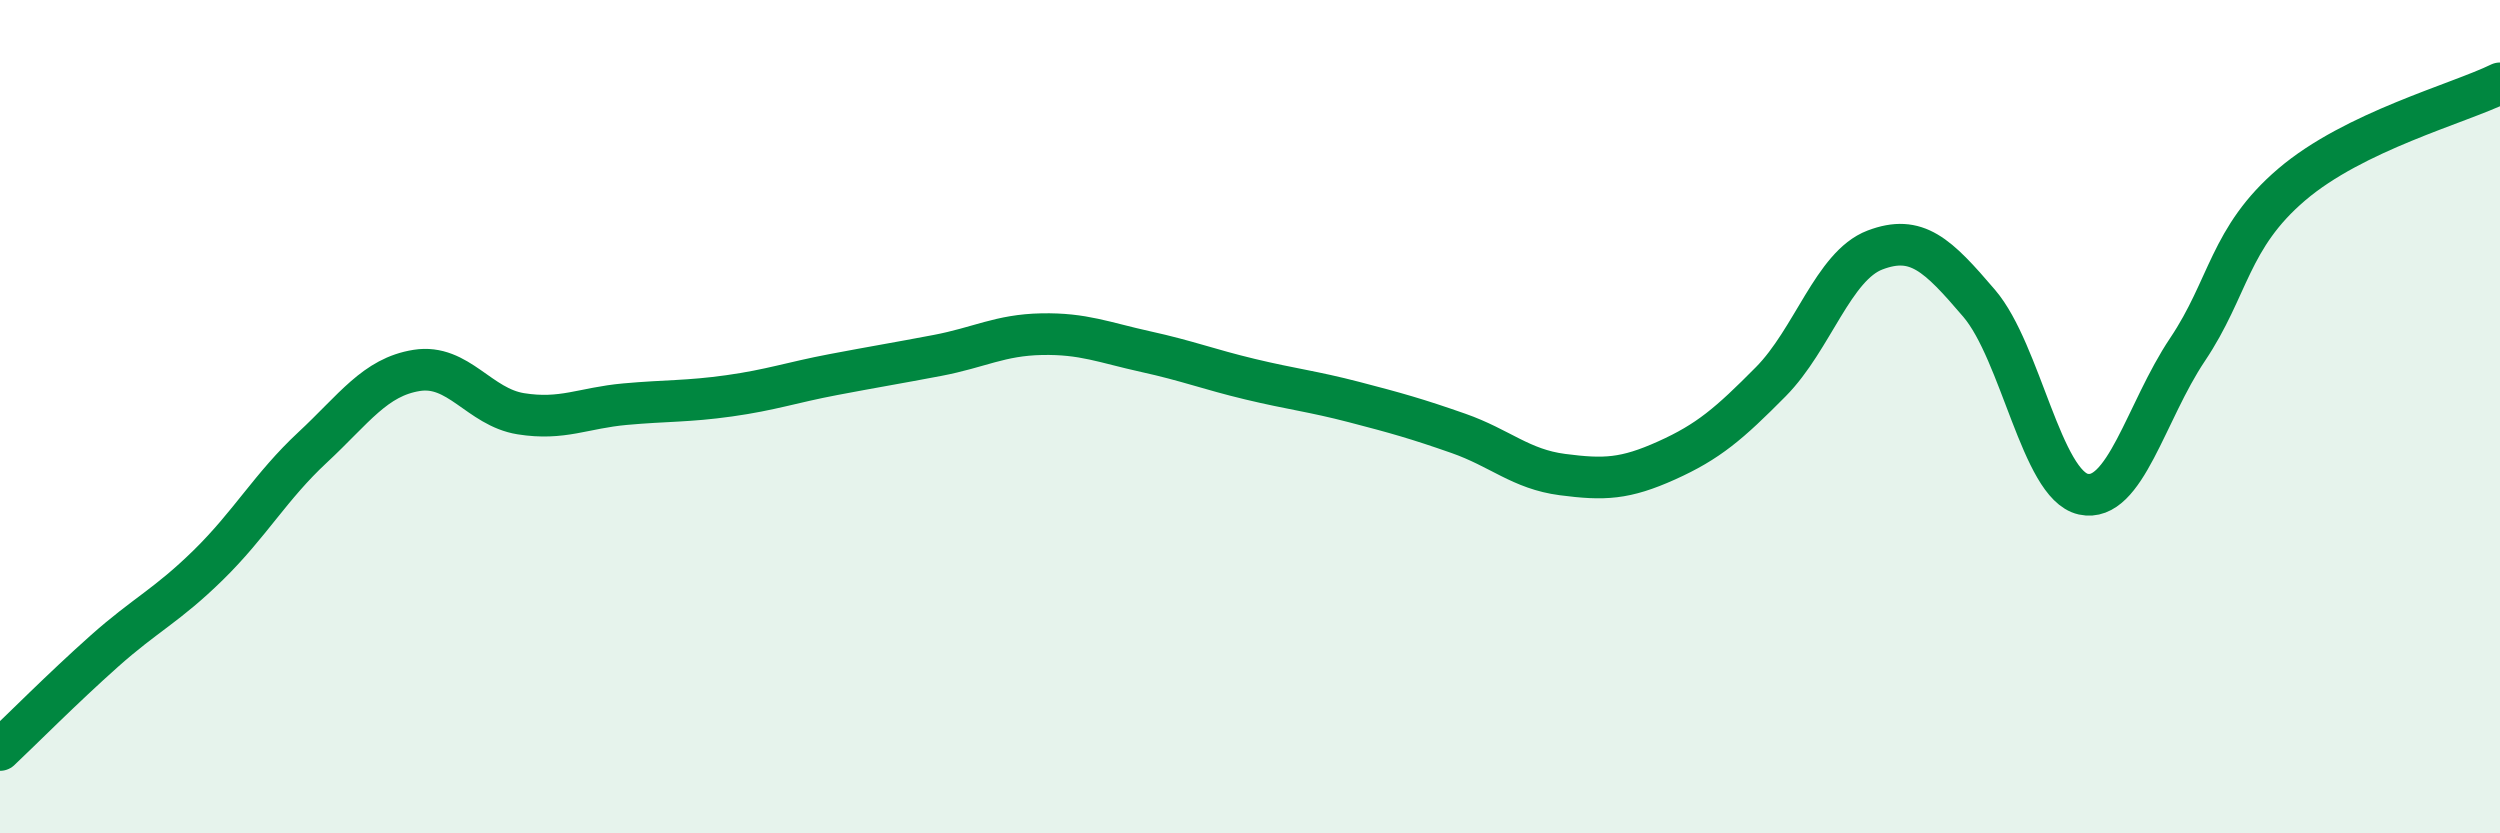 
    <svg width="60" height="20" viewBox="0 0 60 20" xmlns="http://www.w3.org/2000/svg">
      <path
        d="M 0,18 C 0.5,17.53 1.5,16.52 2.5,15.63 C 3.5,14.74 4,14.54 5,13.56 C 6,12.58 6.5,11.67 7.5,10.74 C 8.5,9.81 9,9.05 10,8.89 C 11,8.73 11.5,9.77 12.5,9.93 C 13.5,10.09 14,9.79 15,9.7 C 16,9.61 16.5,9.64 17.5,9.5 C 18.5,9.36 19,9.18 20,8.99 C 21,8.8 21.5,8.72 22.5,8.53 C 23.5,8.34 24,8.04 25,8.02 C 26,8 26.5,8.22 27.5,8.44 C 28.5,8.66 29,8.86 30,9.1 C 31,9.34 31.5,9.39 32.5,9.65 C 33.5,9.91 34,10.05 35,10.4 C 36,10.75 36.5,11.26 37.5,11.39 C 38.5,11.52 39,11.5 40,11.05 C 41,10.6 41.5,10.17 42.5,9.16 C 43.5,8.15 44,6.38 45,6 C 46,5.62 46.5,6.11 47.5,7.28 C 48.5,8.45 49,11.64 50,11.86 C 51,12.08 51.5,9.88 52.5,8.39 C 53.5,6.9 53.5,5.71 55,4.43 C 56.5,3.15 59,2.49 60,2L60 20L0 20Z"
        fill="#008740"
        opacity="0.1"
        stroke-linecap="round"
        stroke-linejoin="round"
      />
      <path
        d="M 0,18 C 0.5,17.53 1.5,16.52 2.5,15.63 C 3.5,14.74 4,14.54 5,13.56 C 6,12.58 6.5,11.67 7.5,10.74 C 8.5,9.81 9,9.05 10,8.89 C 11,8.73 11.5,9.77 12.5,9.93 C 13.5,10.09 14,9.79 15,9.7 C 16,9.61 16.5,9.64 17.5,9.5 C 18.5,9.36 19,9.18 20,8.99 C 21,8.8 21.5,8.72 22.5,8.53 C 23.5,8.34 24,8.04 25,8.02 C 26,8 26.5,8.22 27.5,8.44 C 28.5,8.66 29,8.86 30,9.1 C 31,9.34 31.5,9.39 32.5,9.65 C 33.5,9.91 34,10.05 35,10.4 C 36,10.75 36.5,11.26 37.5,11.39 C 38.5,11.52 39,11.5 40,11.05 C 41,10.6 41.5,10.17 42.5,9.16 C 43.5,8.15 44,6.38 45,6 C 46,5.62 46.5,6.11 47.5,7.28 C 48.5,8.45 49,11.64 50,11.86 C 51,12.08 51.5,9.88 52.5,8.39 C 53.5,6.9 53.5,5.71 55,4.43 C 56.5,3.15 59,2.49 60,2"
        stroke="#008740"
        stroke-width="1"
        fill="none"
        stroke-linecap="round"
        stroke-linejoin="round"
      />
    </svg>
  